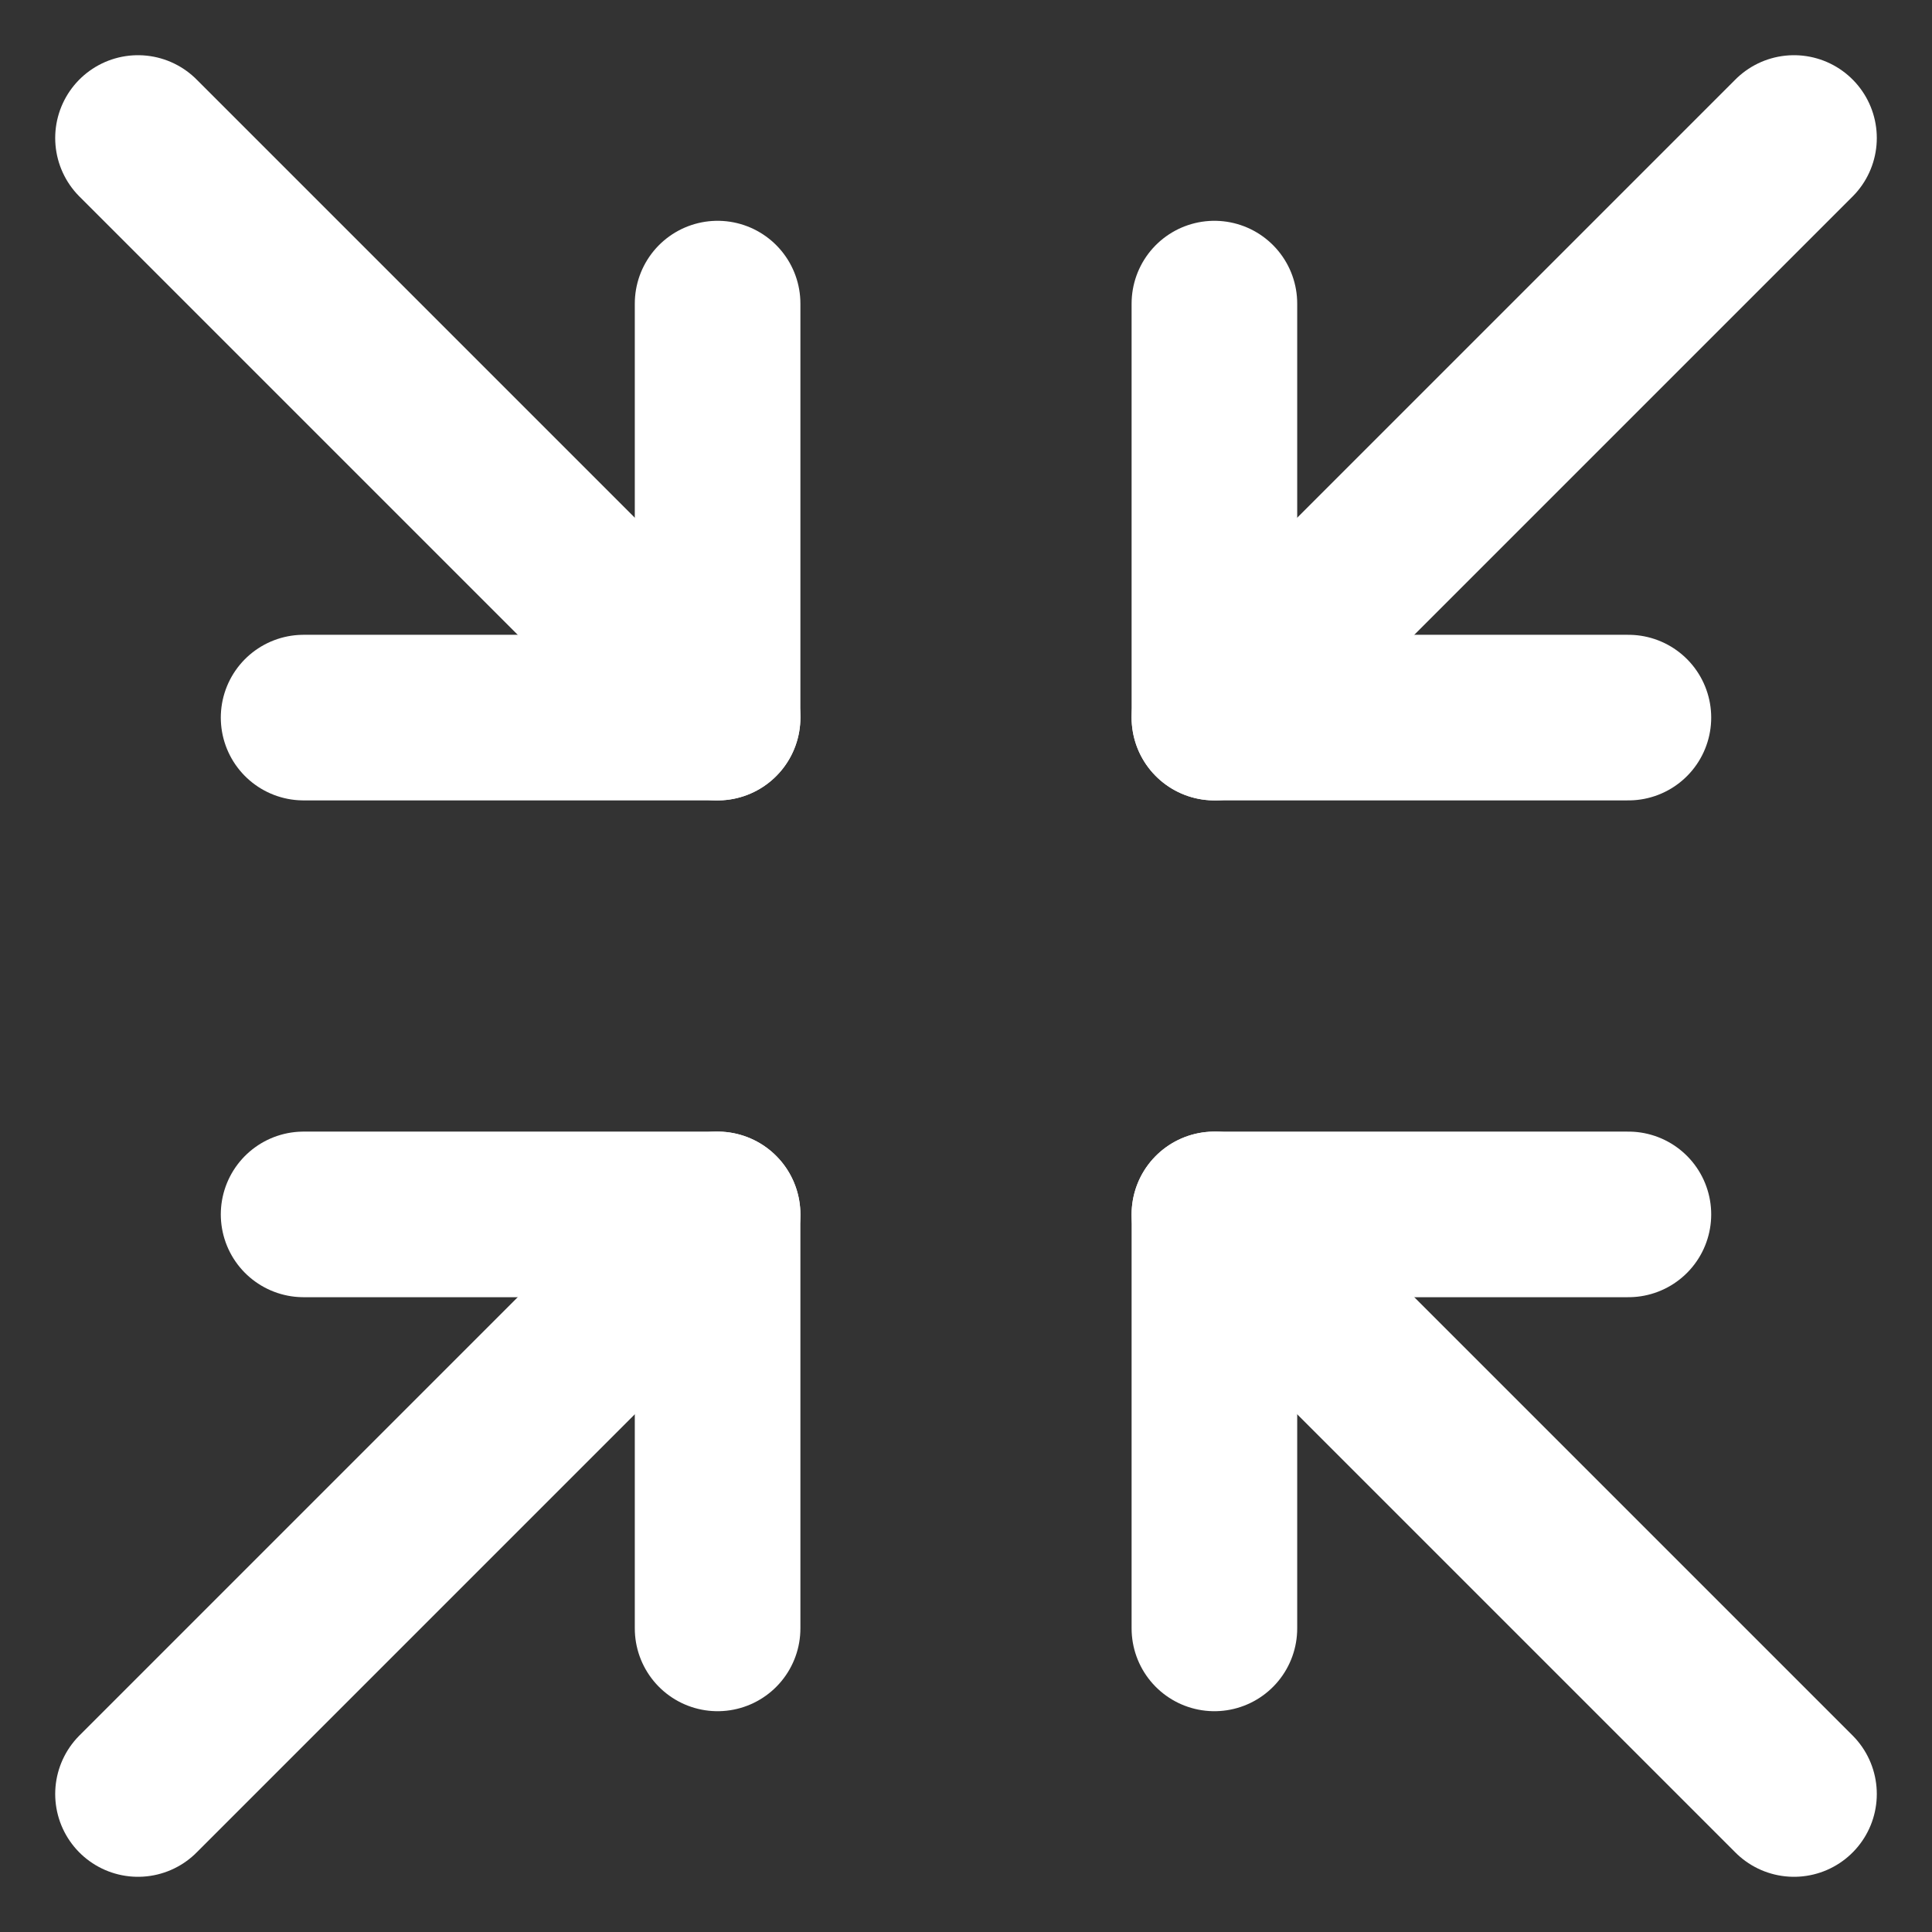 <?xml version="1.0" encoding="UTF-8"?>
<svg width="70px" height="70px" viewBox="0 0 70 70" version="1.1" xmlns="http://www.w3.org/2000/svg" xmlns:xlink="http://www.w3.org/1999/xlink">
    <rect x="0" y="0" width="70" height="70" fill="#333333" stroke="none"/>
    <!-- Generator: Sketch 61.2 (89653) - https://sketch.com -->
    <title>Cyber awareness training/Reduce-icn</title>
    <desc>Created with Sketch.</desc>
    <g id="Cyber-awareness-training/Reduce-icn" stroke="none" stroke-width="1" fill="none" fill-rule="evenodd" stroke-linecap="round" stroke-linejoin="round">
        <g id="arrows-in" transform="translate(5, 5)" stroke="#FFFFFF" stroke-width="6">
            <polyline id="Path" points="54 21 39 21 39 6"></polyline>
            <line x1="60" y1="0" x2="39" y2="21" id="Path"></line>
            <polyline id="Path" points="6 39 21 39 21 54"></polyline>
            <line x1="0" y1="60" x2="21" y2="39" id="Path"></line>
            <polyline id="Path" points="39 54 39 39 54 39"></polyline>
            <line x1="60" y1="60" x2="39" y2="39" id="Path"></line>
            <polyline id="Path" points="21 6 21 21 6 21"></polyline>
            <line x1="0" y1="0" x2="21" y2="21" id="Path"></line>
        </g>
    </g>
</svg>
